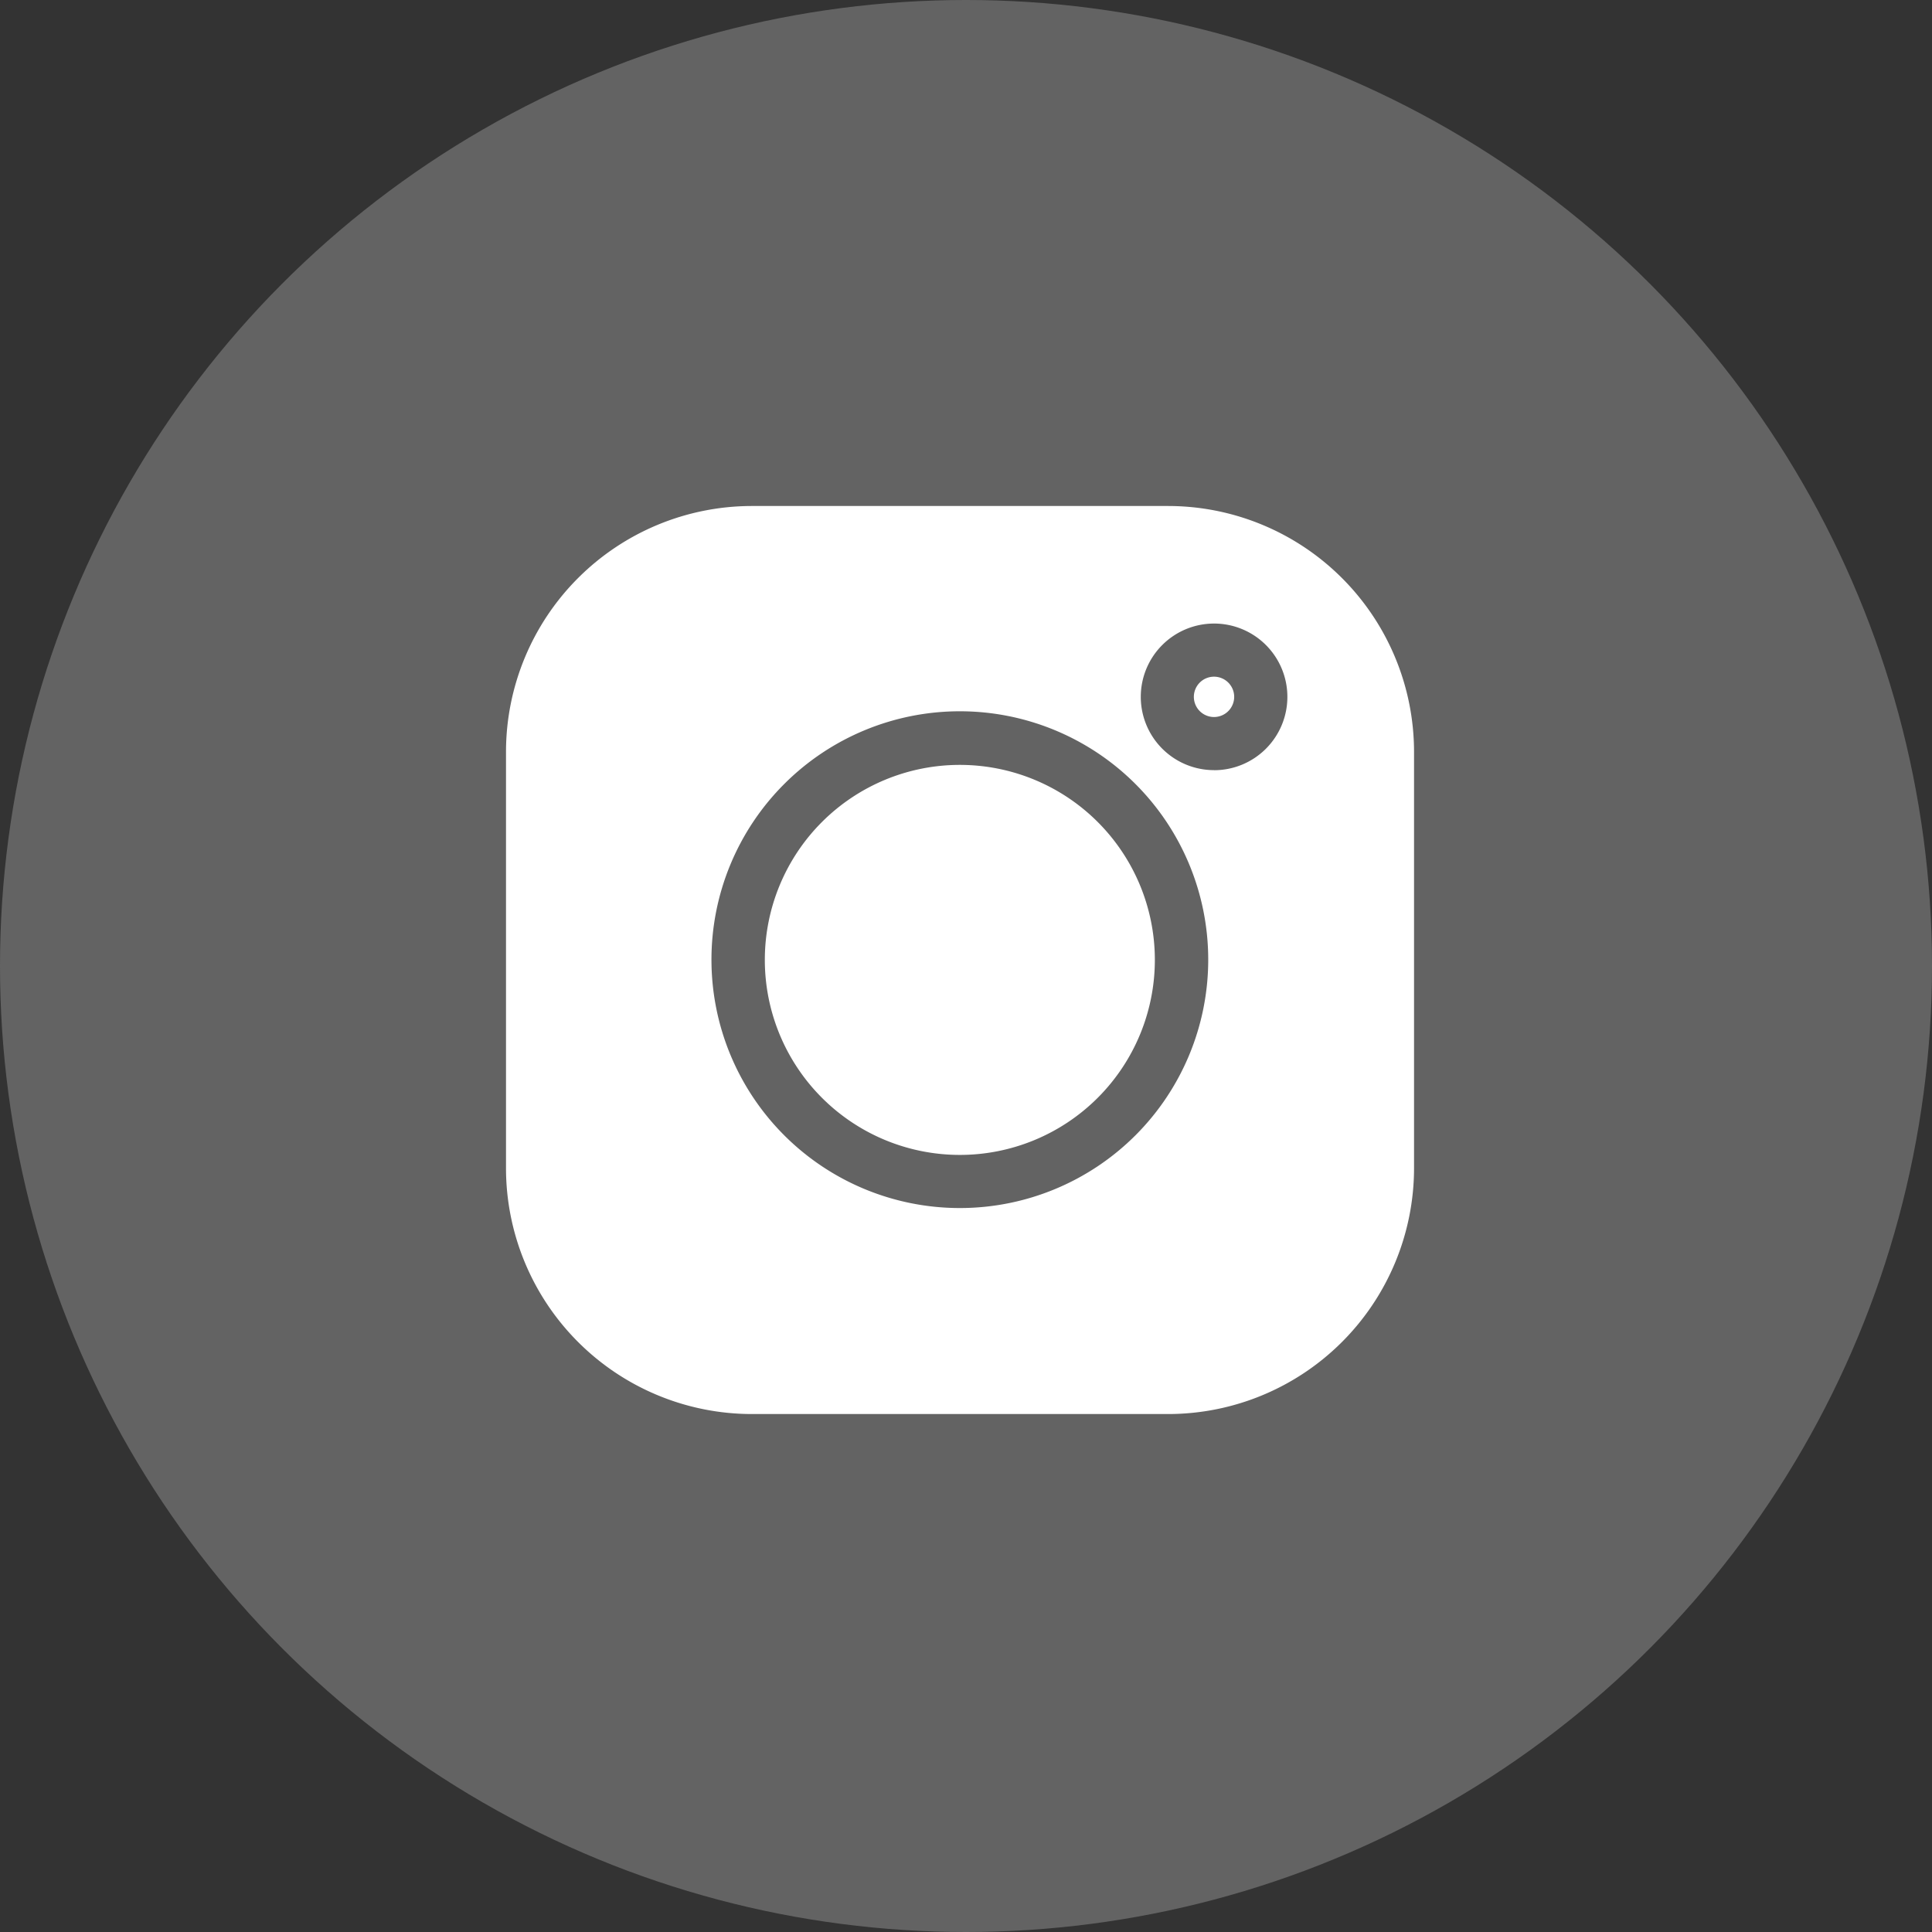 <svg xmlns="http://www.w3.org/2000/svg" width="32" height="32" viewBox="0 0 32 32">
  <rect x="0" y="0" width="32" height="32" fill="#333333" stroke="none"/>
  <g id="Group_69" data-name="Group 69" transform="translate(-1301.19 -5474)">
    <circle id="Ellipse_141" data-name="Ellipse 141" cx="16" cy="16" r="16" transform="translate(1301.19 5474)" fill="#636363"/>
    <g id="instagram_2_" data-name="instagram (2)" transform="translate(1309.571 5482.381)">
      <path id="Path_847" data-name="Path 847" d="M10.965,0h-6.9A4.075,4.075,0,0,0,0,4.07v6.9a4.075,4.075,0,0,0,4.07,4.07h6.9a4.075,4.075,0,0,0,4.07-4.07V4.07A4.075,4.075,0,0,0,10.965,0ZM7.517,11.628a4.114,4.114,0,1,1,4.114-4.114,4.114,4.114,0,0,1-4.114,4.114Zm4.21-7.253a1.214,1.214,0,1,1,1.215-1.215A1.214,1.214,0,0,1,11.726,4.376Zm0,0" transform="translate(0)" fill="#fff"/>
      <path id="Path_848" data-name="Path 848" d="M149.25,146.02a3.23,3.23,0,1,0,3.23,3.23A3.23,3.23,0,0,0,149.25,146.02Zm0,0" transform="translate(-141.733 -141.732)" fill="#fff"/>
      <path id="Path_849" data-name="Path 849" d="M388.326,96.3a.334.334,0,1,0,.334.334.334.334,0,0,0-.334-.334Zm0,0" transform="translate(-376.599 -93.473)" fill="#fff"/>
    </g>
  </g>
</svg>
